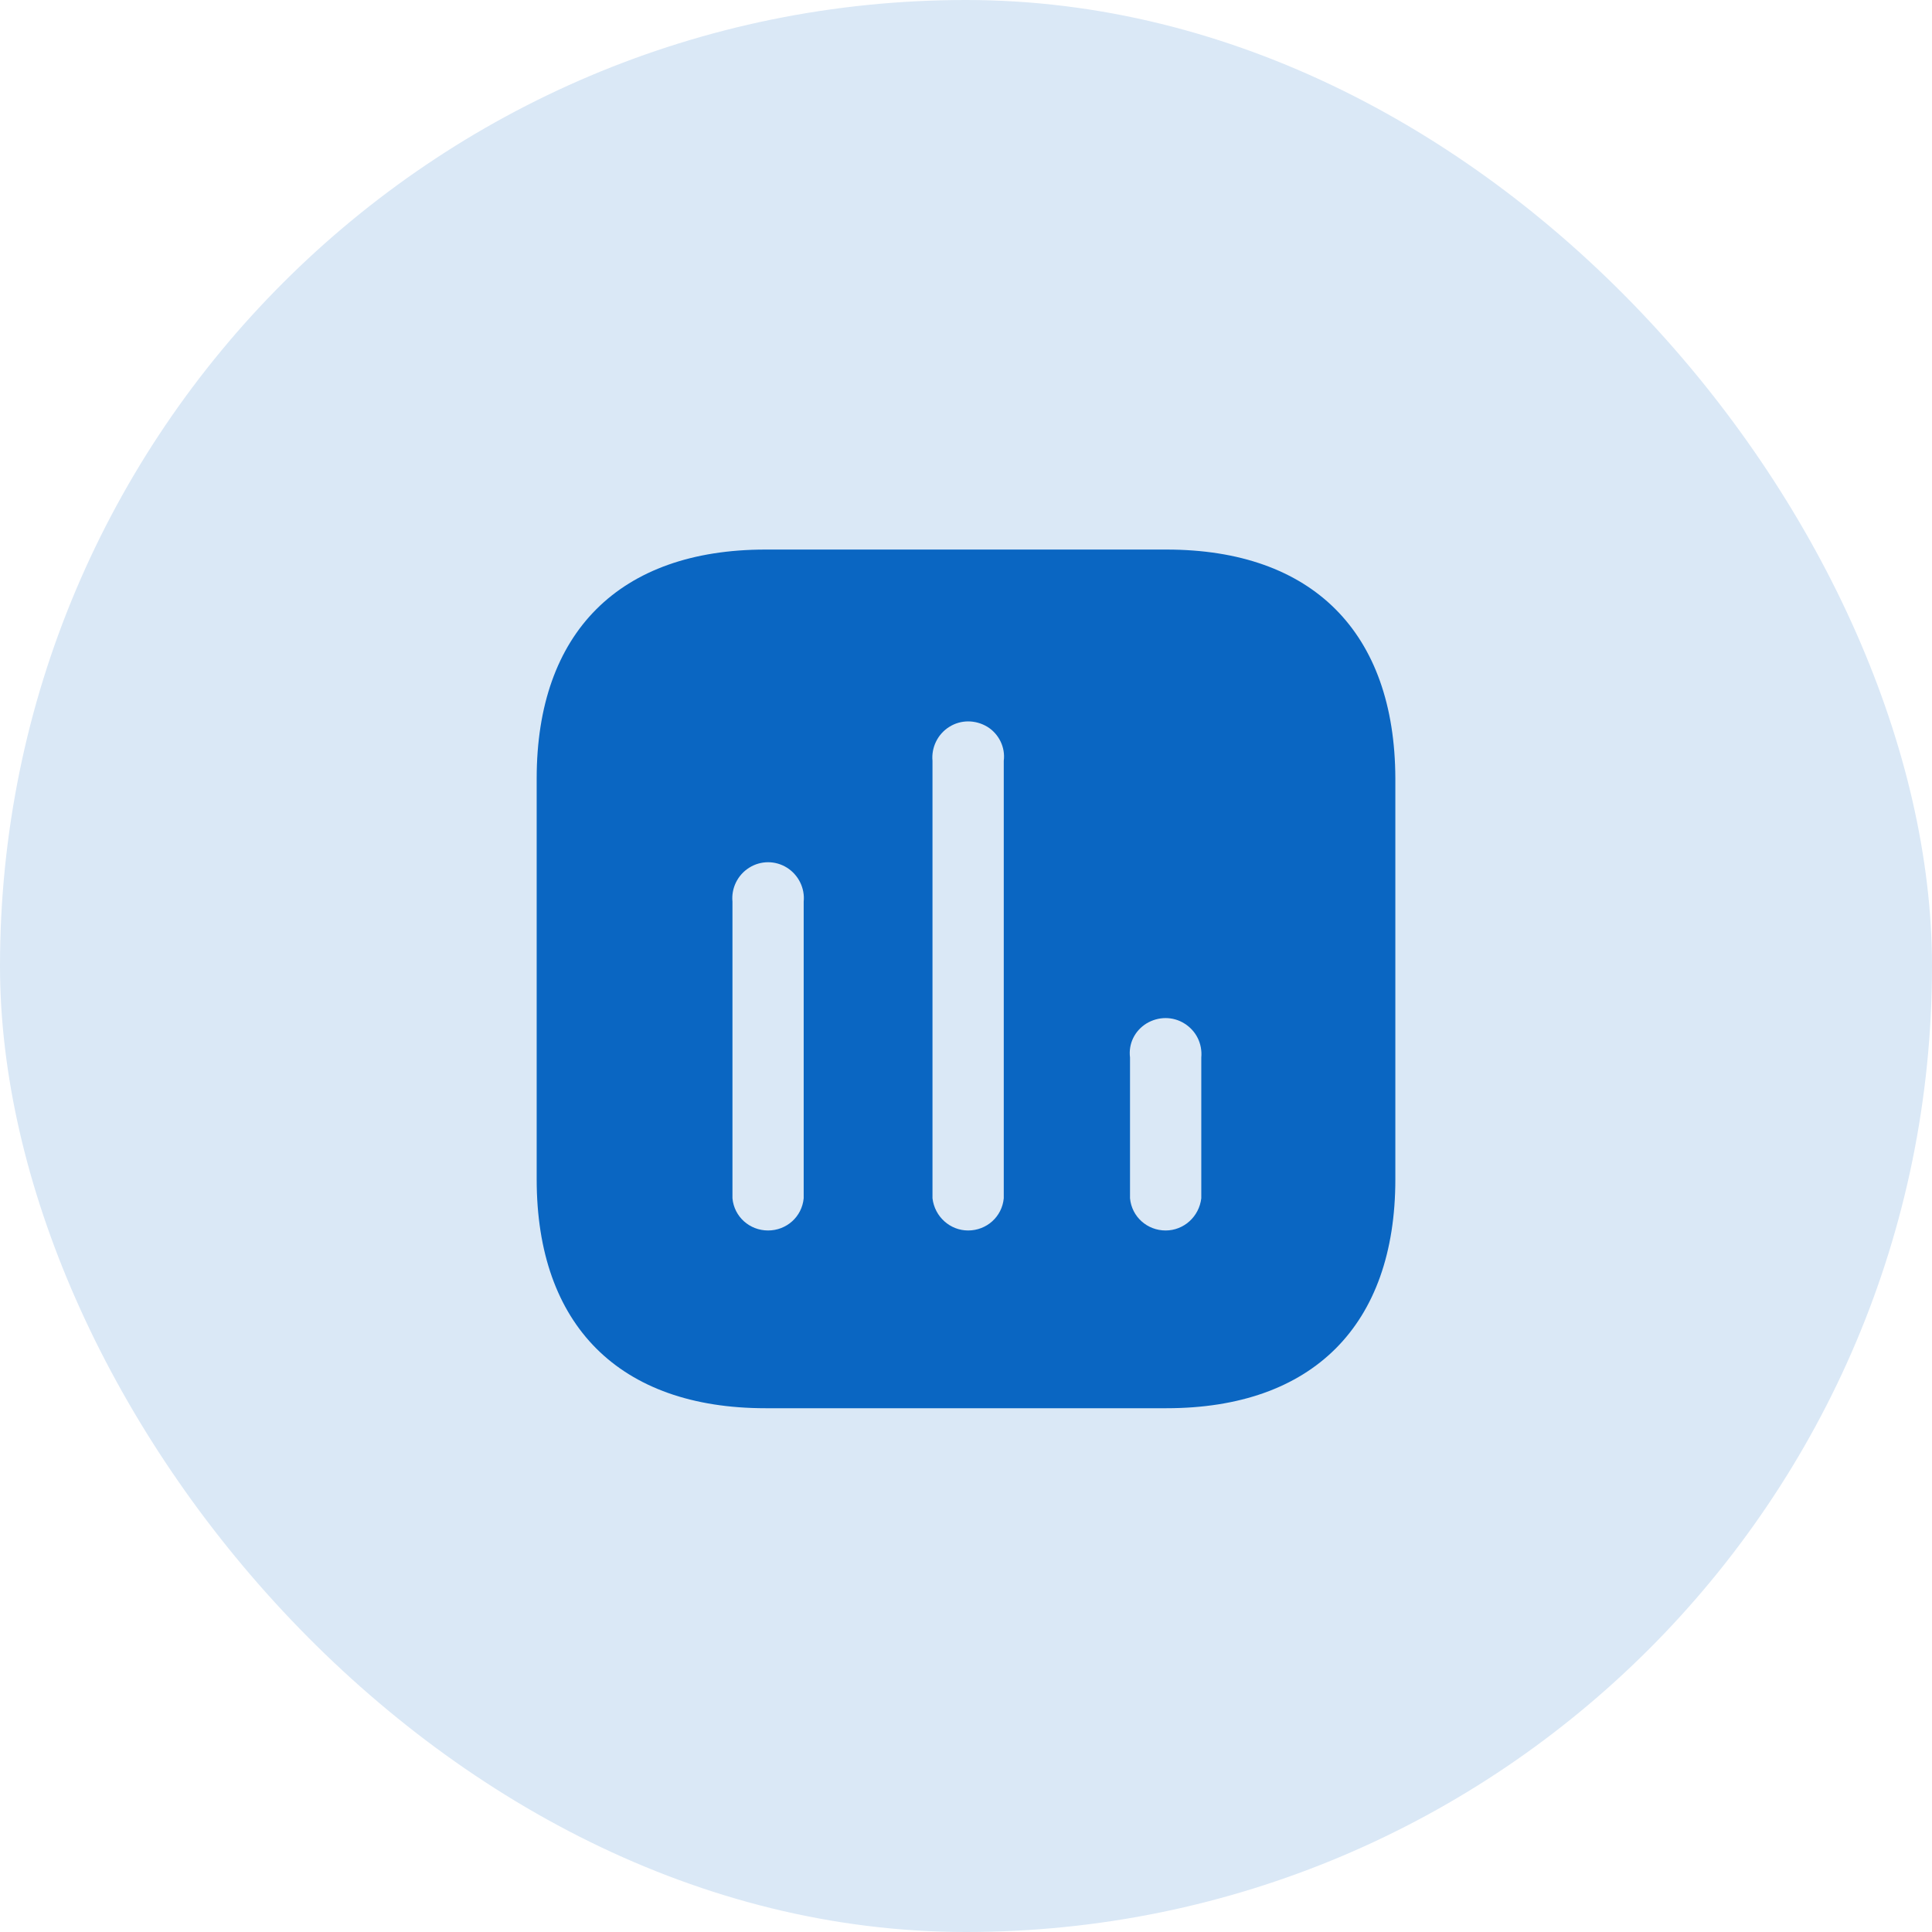 <svg width="75" height="75" viewBox="0 0 75 75" fill="none" xmlns="http://www.w3.org/2000/svg">
<rect width="75" height="75" rx="37.5" fill="#DAE8F6"/>
<path fill-rule="evenodd" clip-rule="evenodd" d="M29.717 21.334H45.282C50.951 21.334 54.151 24.549 54.167 30.217V45.784C54.167 51.451 50.951 54.667 45.282 54.667H29.717C24.049 54.667 20.834 51.451 20.834 45.784V30.217C20.834 24.549 24.049 21.334 29.717 21.334ZM37.582 47.767C38.301 47.767 38.899 47.234 38.966 46.517V29.534C39.032 29.017 38.784 28.499 38.334 28.217C37.866 27.934 37.299 27.934 36.851 28.217C36.399 28.499 36.151 29.017 36.199 29.534V46.517C36.284 47.234 36.882 47.767 37.582 47.767ZM45.251 47.767C45.951 47.767 46.549 47.234 46.634 46.517V41.051C46.682 40.516 46.434 40.017 45.982 39.734C45.534 39.451 44.967 39.451 44.501 39.734C44.049 40.017 43.801 40.516 43.867 41.051V46.517C43.934 47.234 44.532 47.767 45.251 47.767ZM31.199 46.517C31.132 47.234 30.534 47.767 29.816 47.767C29.099 47.767 28.499 47.234 28.434 46.517V35.001C28.384 34.482 28.632 33.967 29.084 33.684C29.532 33.401 30.101 33.401 30.551 33.684C30.999 33.967 31.251 34.482 31.199 35.001V46.517Z" fill="#0A66C2"/>
</svg>
